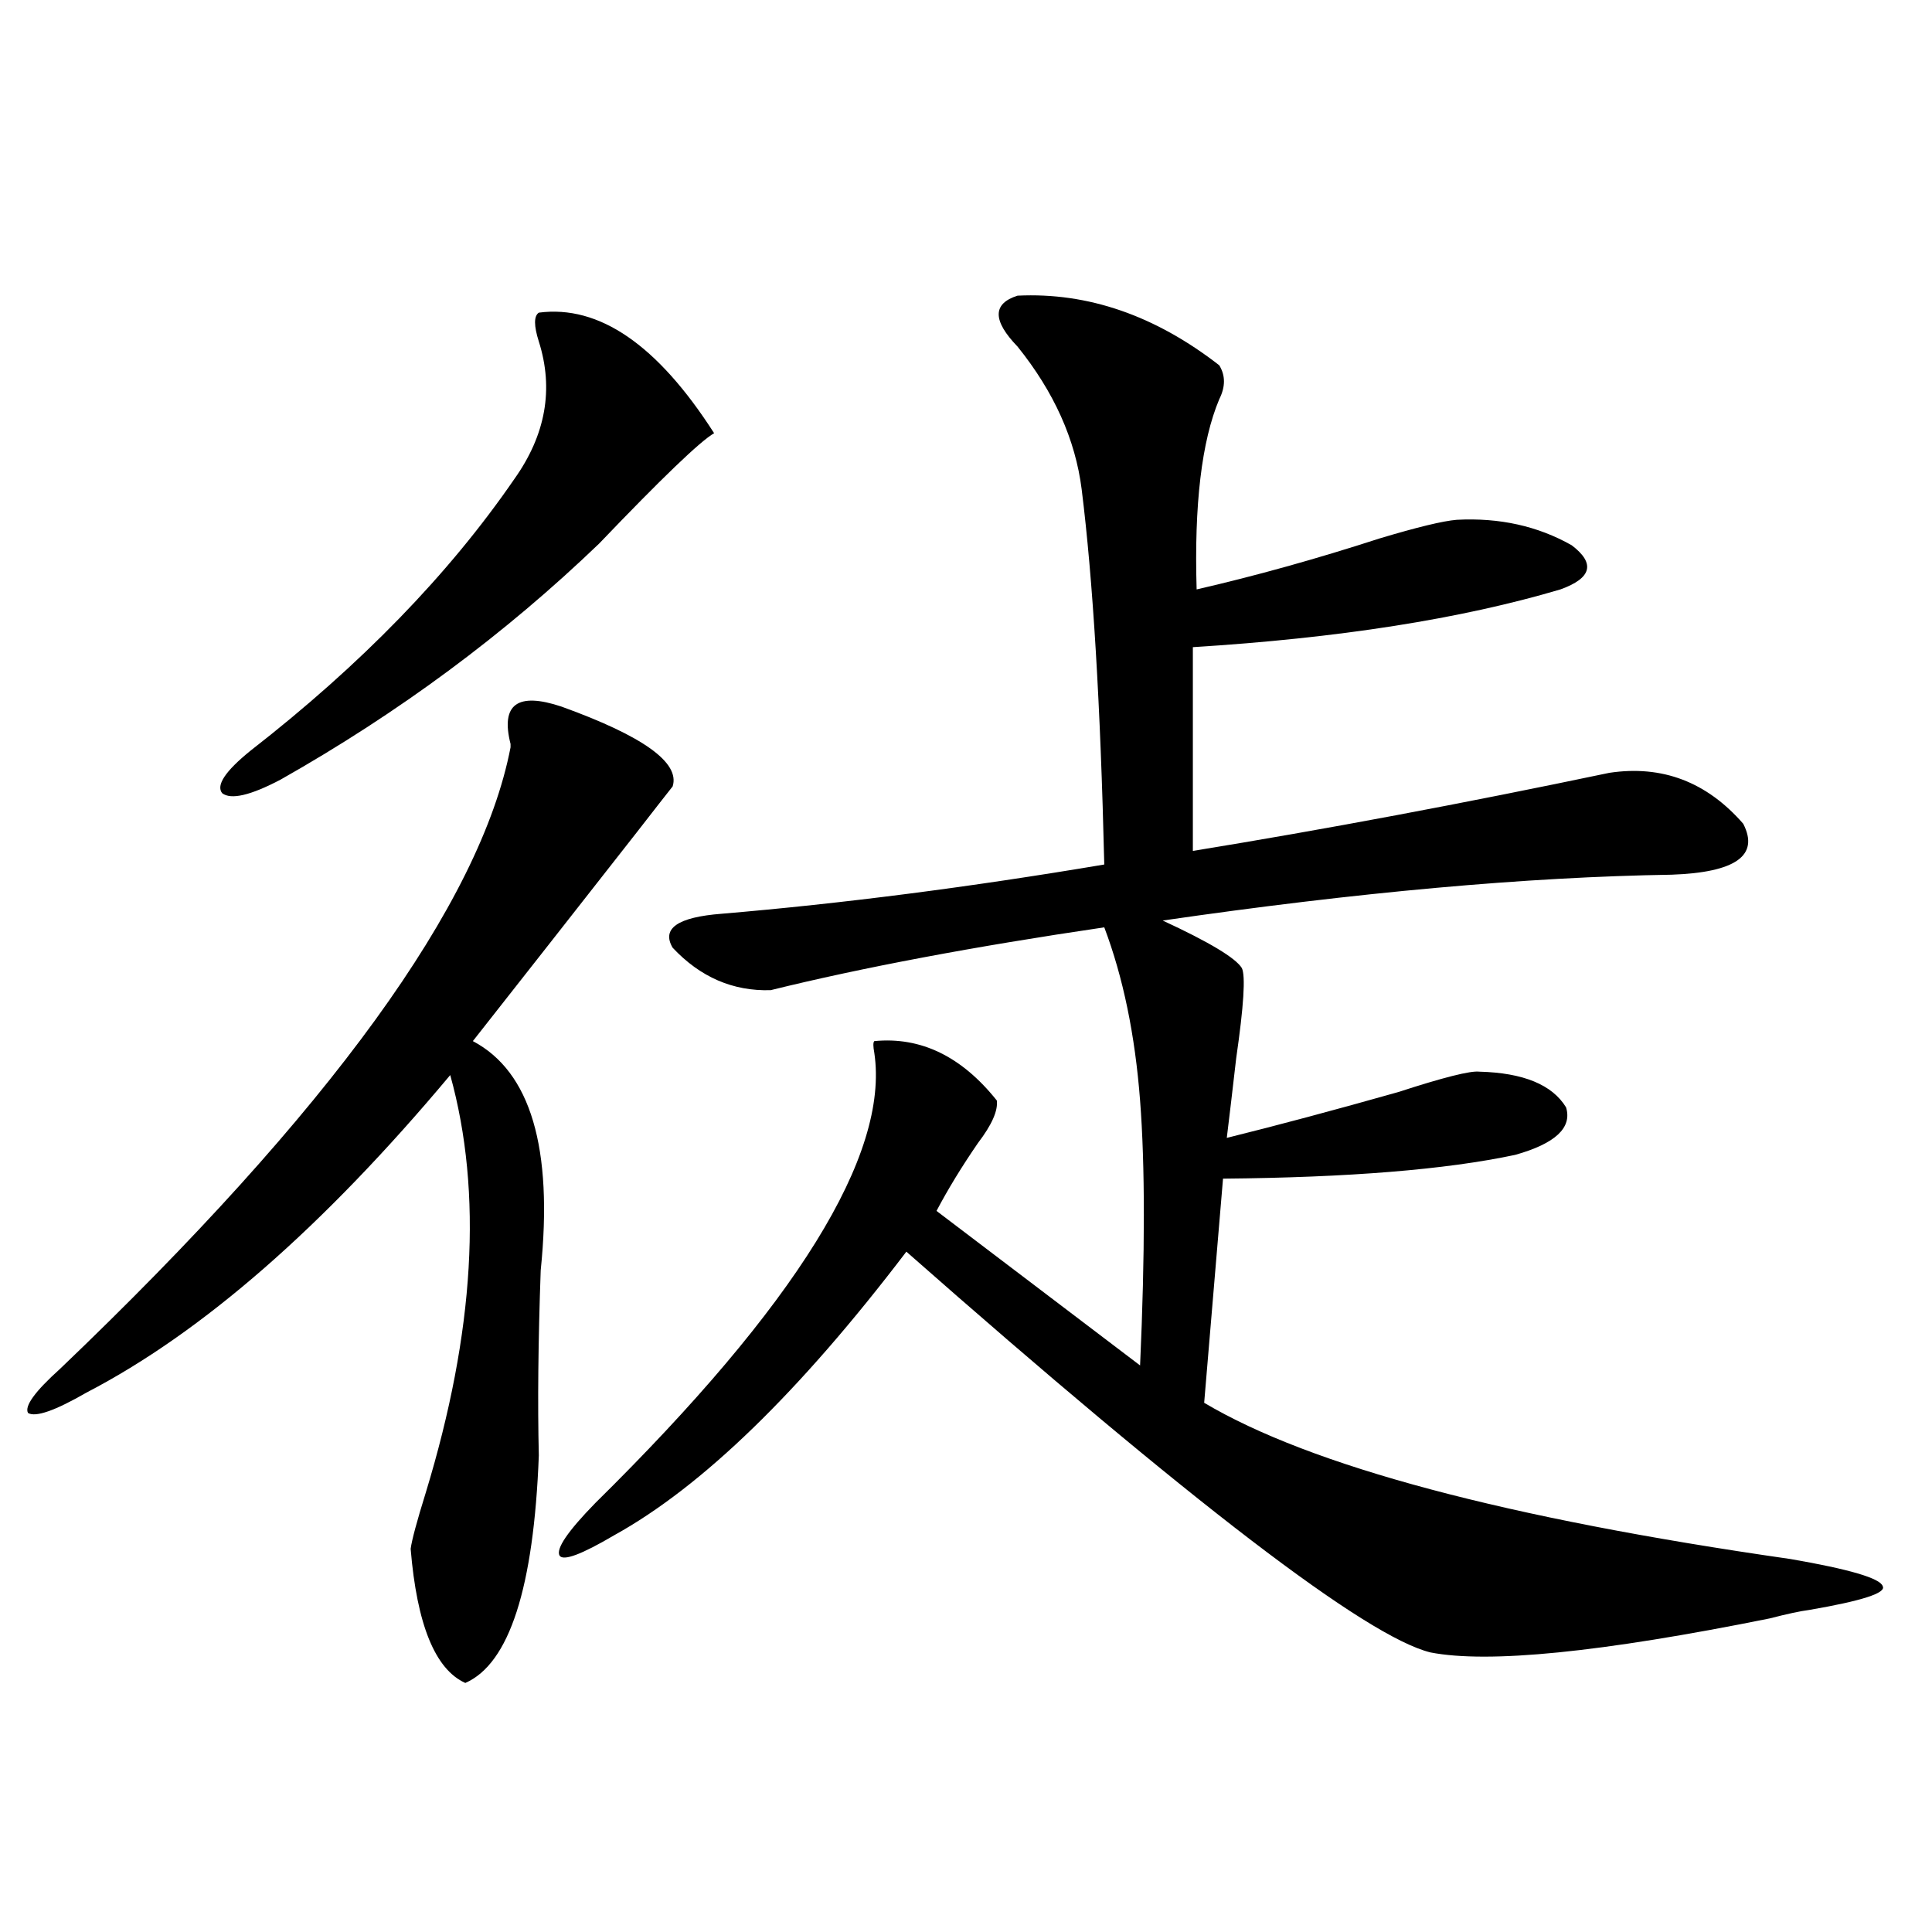 <?xml version="1.0" encoding="utf-8"?>
<!-- Generator: Adobe Illustrator 16.0.0, SVG Export Plug-In . SVG Version: 6.00 Build 0)  -->
<!DOCTYPE svg PUBLIC "-//W3C//DTD SVG 1.1//EN" "http://www.w3.org/Graphics/SVG/1.1/DTD/svg11.dtd">
<svg version="1.1" id="图层_1" xmlns="http://www.w3.org/2000/svg" xmlns:xlink="http://www.w3.org/1999/xlink" x="0px" y="0px"
	 width="1000px" height="1000px" viewBox="0 0 1000 1000" enable-background="new 0 0 1000 1000" xml:space="preserve">
<path d="M348.162,407.039c-3.262,4.106-9.436,12.017-18.536,23.73c-31.219,39.853-59.511,75.888-84.876,108.105
	c29.908,15.82,41.615,55.371,35.121,118.652c-1.311,36.914-1.631,68.856-0.976,95.801c-2.606,68.555-15.289,107.804-38.048,117.773
	c-15.609-7.031-25.045-30.185-28.292-69.434c0.641-4.683,3.247-14.351,7.805-29.004c25.365-83.194,29.588-155.265,12.683-216.211
	c-65.699,78.524-128.457,133.306-188.288,164.355c-16.265,9.38-26.341,12.896-30.243,10.547
	c-1.951-3.516,3.567-11.124,16.585-22.852c139.829-133.594,217.556-240.82,233.165-321.68c0-0.577,0-1.167,0-1.758
	c-5.213-20.503,3.567-26.944,26.341-19.336C332.873,380.974,352.064,394.734,348.162,407.039z M278.896,161.824
	c31.219-4.093,61.462,16.699,90.729,62.402c-7.164,4.106-26.996,23.153-59.511,57.129
	c-48.779,46.884-103.747,87.603-164.874,122.168c-15.609,8.212-25.7,10.547-30.243,7.031c-3.262-4.093,1.616-11.426,14.634-21.973
	c57.225-44.522,102.757-91.406,136.582-140.625c16.25-22.852,20.487-46.582,12.683-71.191
	C276.289,168.567,276.289,163.582,278.896,161.824z M526.694,153.035c36.417-1.758,71.218,10.259,104.388,36.035
	c3.247,5.273,3.247,11.138,0,17.578c-9.115,21.685-13.018,54.492-11.707,98.438c30.563-7.031,62.103-15.82,94.632-26.367
	c19.512-5.851,32.835-9.077,39.999-9.668c22.104-1.167,41.95,3.228,59.511,13.184c12.348,9.38,10.396,17.001-5.854,22.852
	c-51.386,15.243-114.799,25.2-190.239,29.883v105.469c68.291-11.124,140.149-24.609,215.604-40.43
	c27.316-4.093,50.396,4.696,69.267,26.367c8.445,16.411-3.902,25.2-37.072,26.367c-74.8,1.181-162.603,9.091-263.408,23.73
	c24.055,11.138,37.713,19.336,40.975,24.609c1.951,4.106,0.976,19.638-2.927,46.582c-1.951,17.001-3.582,30.762-4.878,41.309
	c26.006-6.44,55.608-14.351,88.778-23.73c23.414-7.608,37.393-11.124,41.95-10.547c22.759,0.591,37.713,6.743,44.877,18.457
	c3.247,10.547-5.533,18.759-26.341,24.609c-35.776,7.622-86.187,11.728-151.216,12.305l-9.756,116.016
	c55.273,32.821,156.414,59.766,303.407,80.859c30.563,5.273,46.493,9.97,47.804,14.063c1.951,3.516-10.731,7.608-38.048,12.305
	c-4.558,0.577-11.387,2.046-20.487,4.395c-87.162,17.578-145.697,23.429-175.605,17.578
	c-33.17-8.212-123.579-77.344-271.213-207.422c-55.288,72.661-105.698,121.591-151.216,146.777
	c-16.92,9.97-26.341,13.485-28.292,10.547c-1.951-3.516,4.223-12.593,18.536-27.246c104.053-102.53,152.191-180.176,144.387-232.91
	c-0.655-3.516-0.655-5.562,0-6.152c24.055-2.335,45.197,7.91,63.413,30.762c0.641,5.273-2.606,12.606-9.756,21.973
	c-8.46,12.305-15.609,24.032-21.463,35.156l105.363,79.98c2.592-58.008,2.592-103.711,0-137.109
	c-2.606-33.976-8.78-63.858-18.536-89.648c-67.65,9.97-125.21,20.806-172.679,32.52c-19.512,0.591-36.432-6.729-50.73-21.973
	c-5.854-9.956,2.592-15.82,25.365-17.578c62.438-5.273,128.442-13.761,198.044-25.488c-1.951-82.617-5.854-147.354-11.707-194.238
	c-3.262-25.776-14.313-50.386-33.17-73.828C513.677,165.931,513.677,157.142,526.694,153.035z"/>
</svg>
